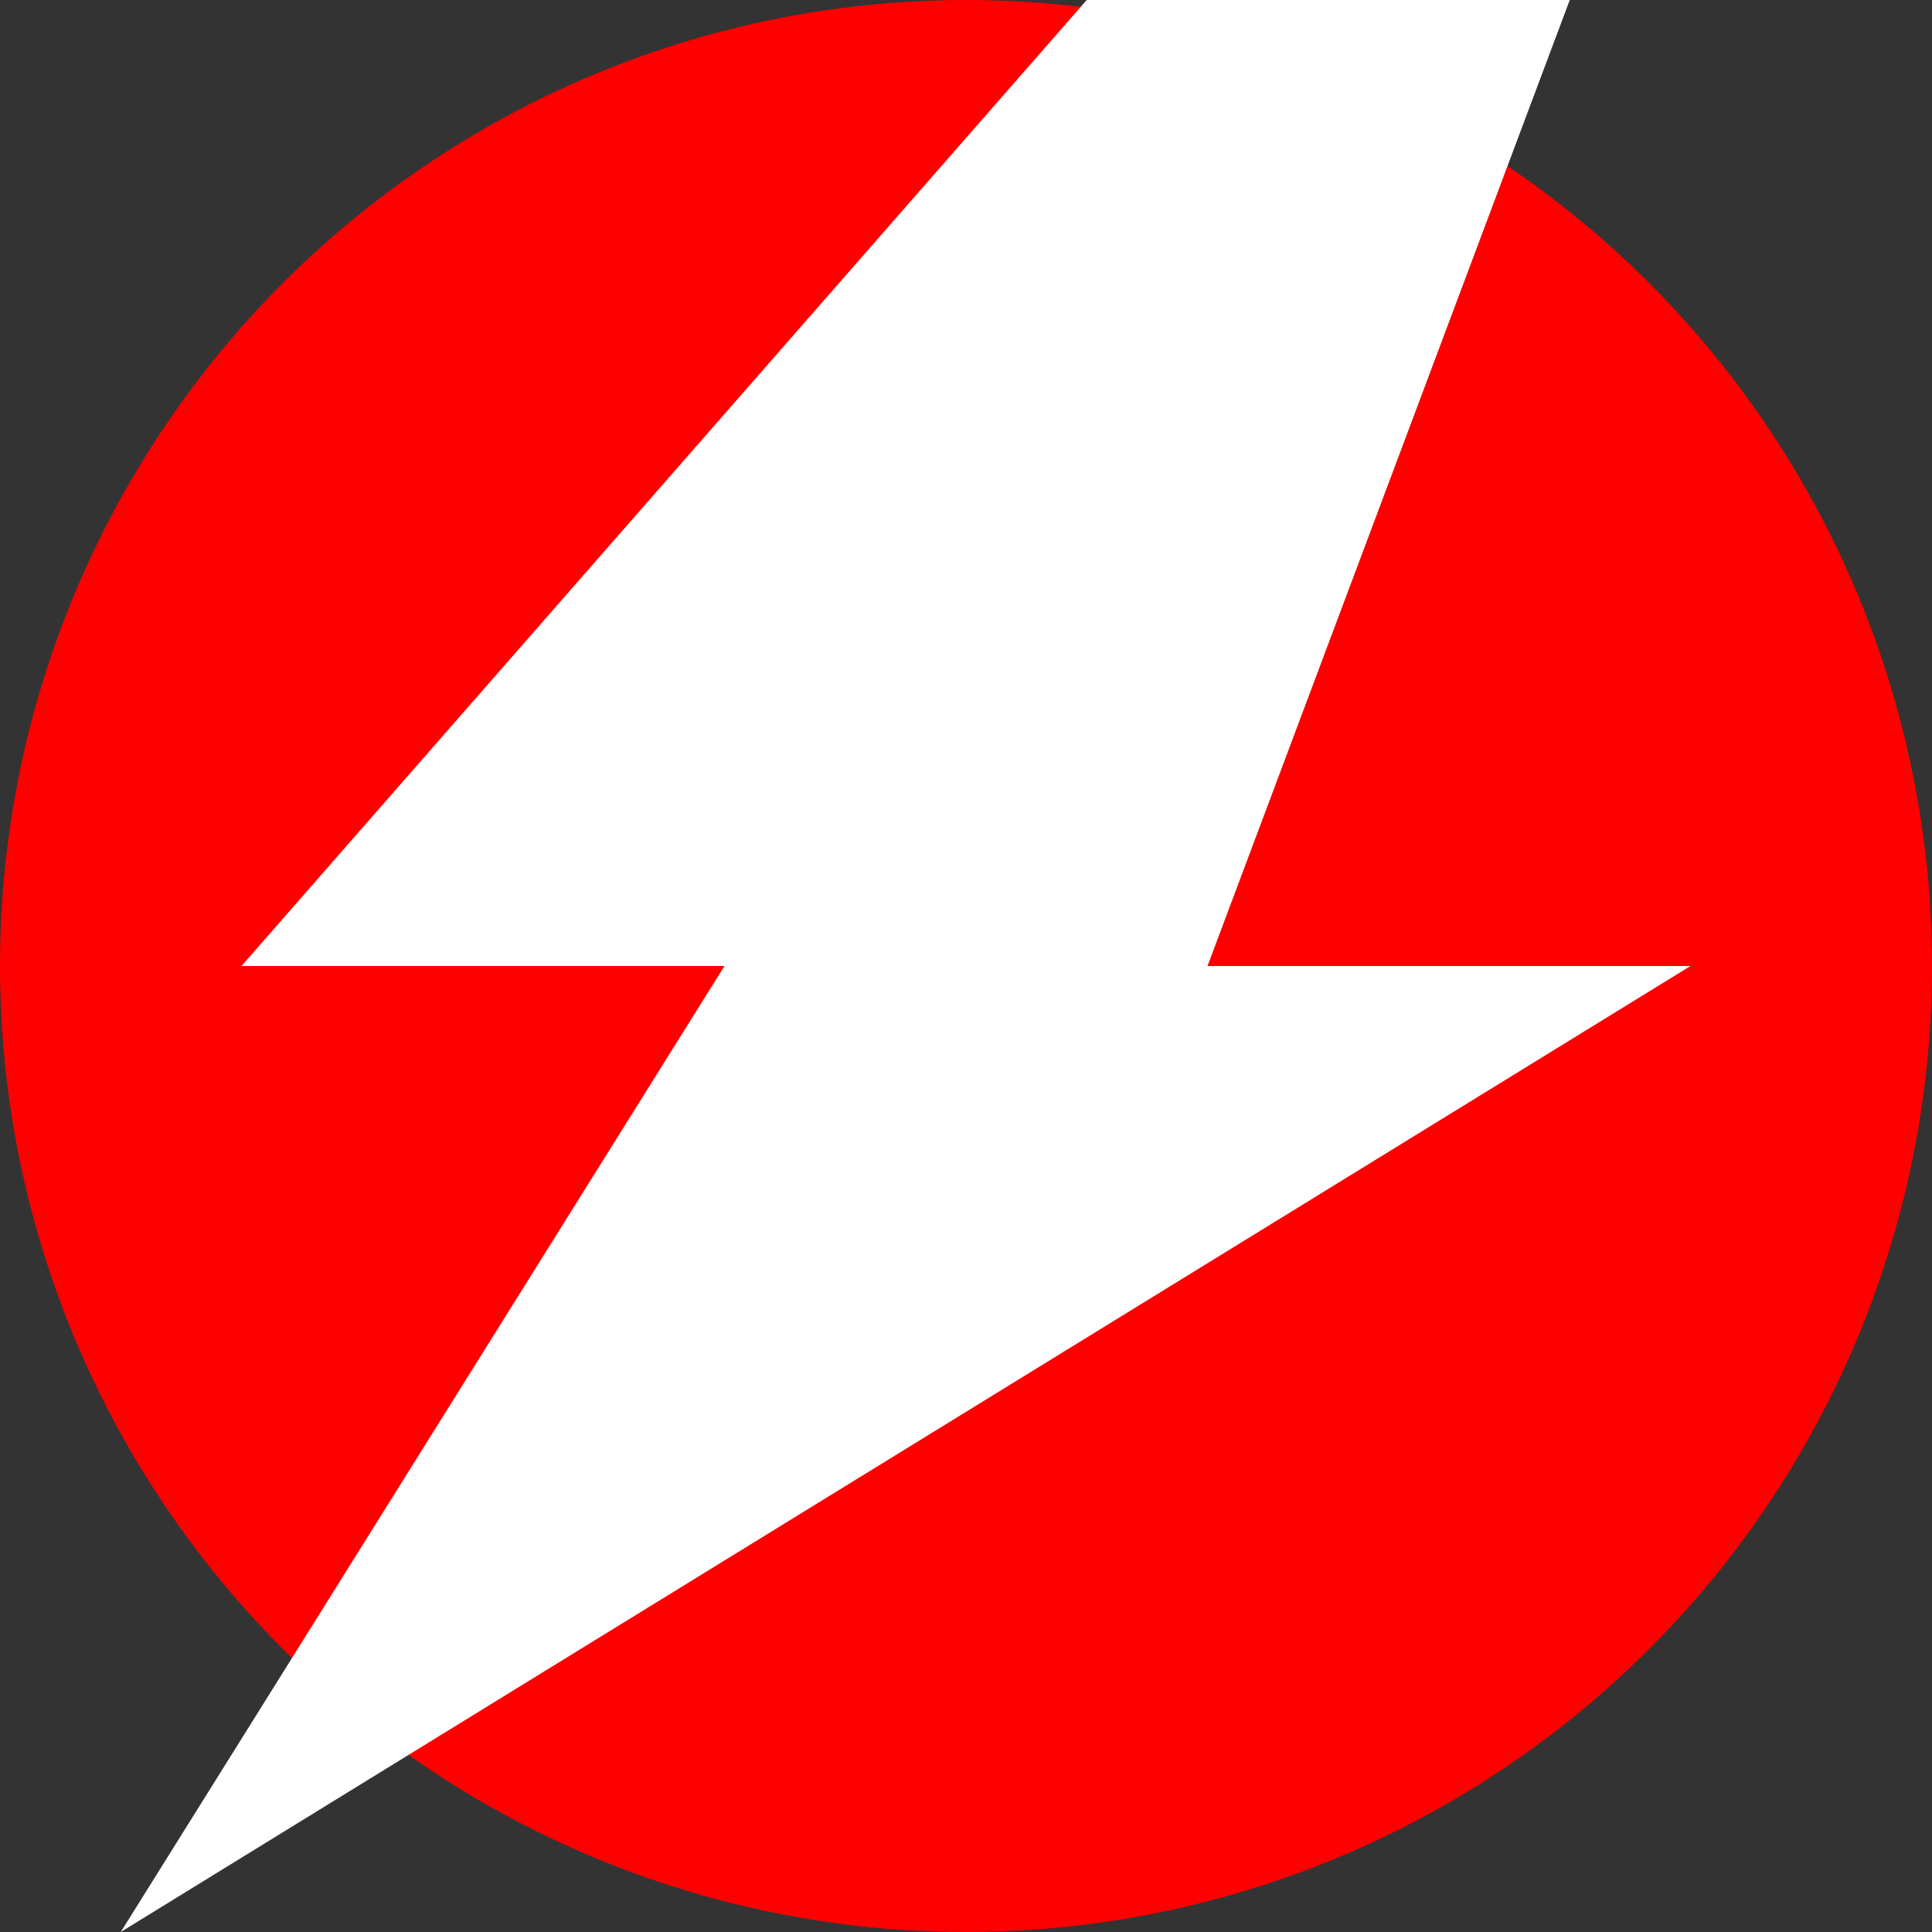 <svg xmlns="http://www.w3.org/2000/svg" viewBox="0 0 32 32">
  <rect x="0" y="0" width="32" height="32" fill="#333333" stroke="none"/>
  <circle cx="16" cy="16" r="16" fill="#ff0000"/>
  
  <!-- 闪电形状 -->
  <path d="M18 0 L4 16 L12 16 L2 32 L28 16 L20 16 L26 0 Z" 
        fill="#ffffff"
        stroke="none"
        stroke-width="1"
  />
</svg>
